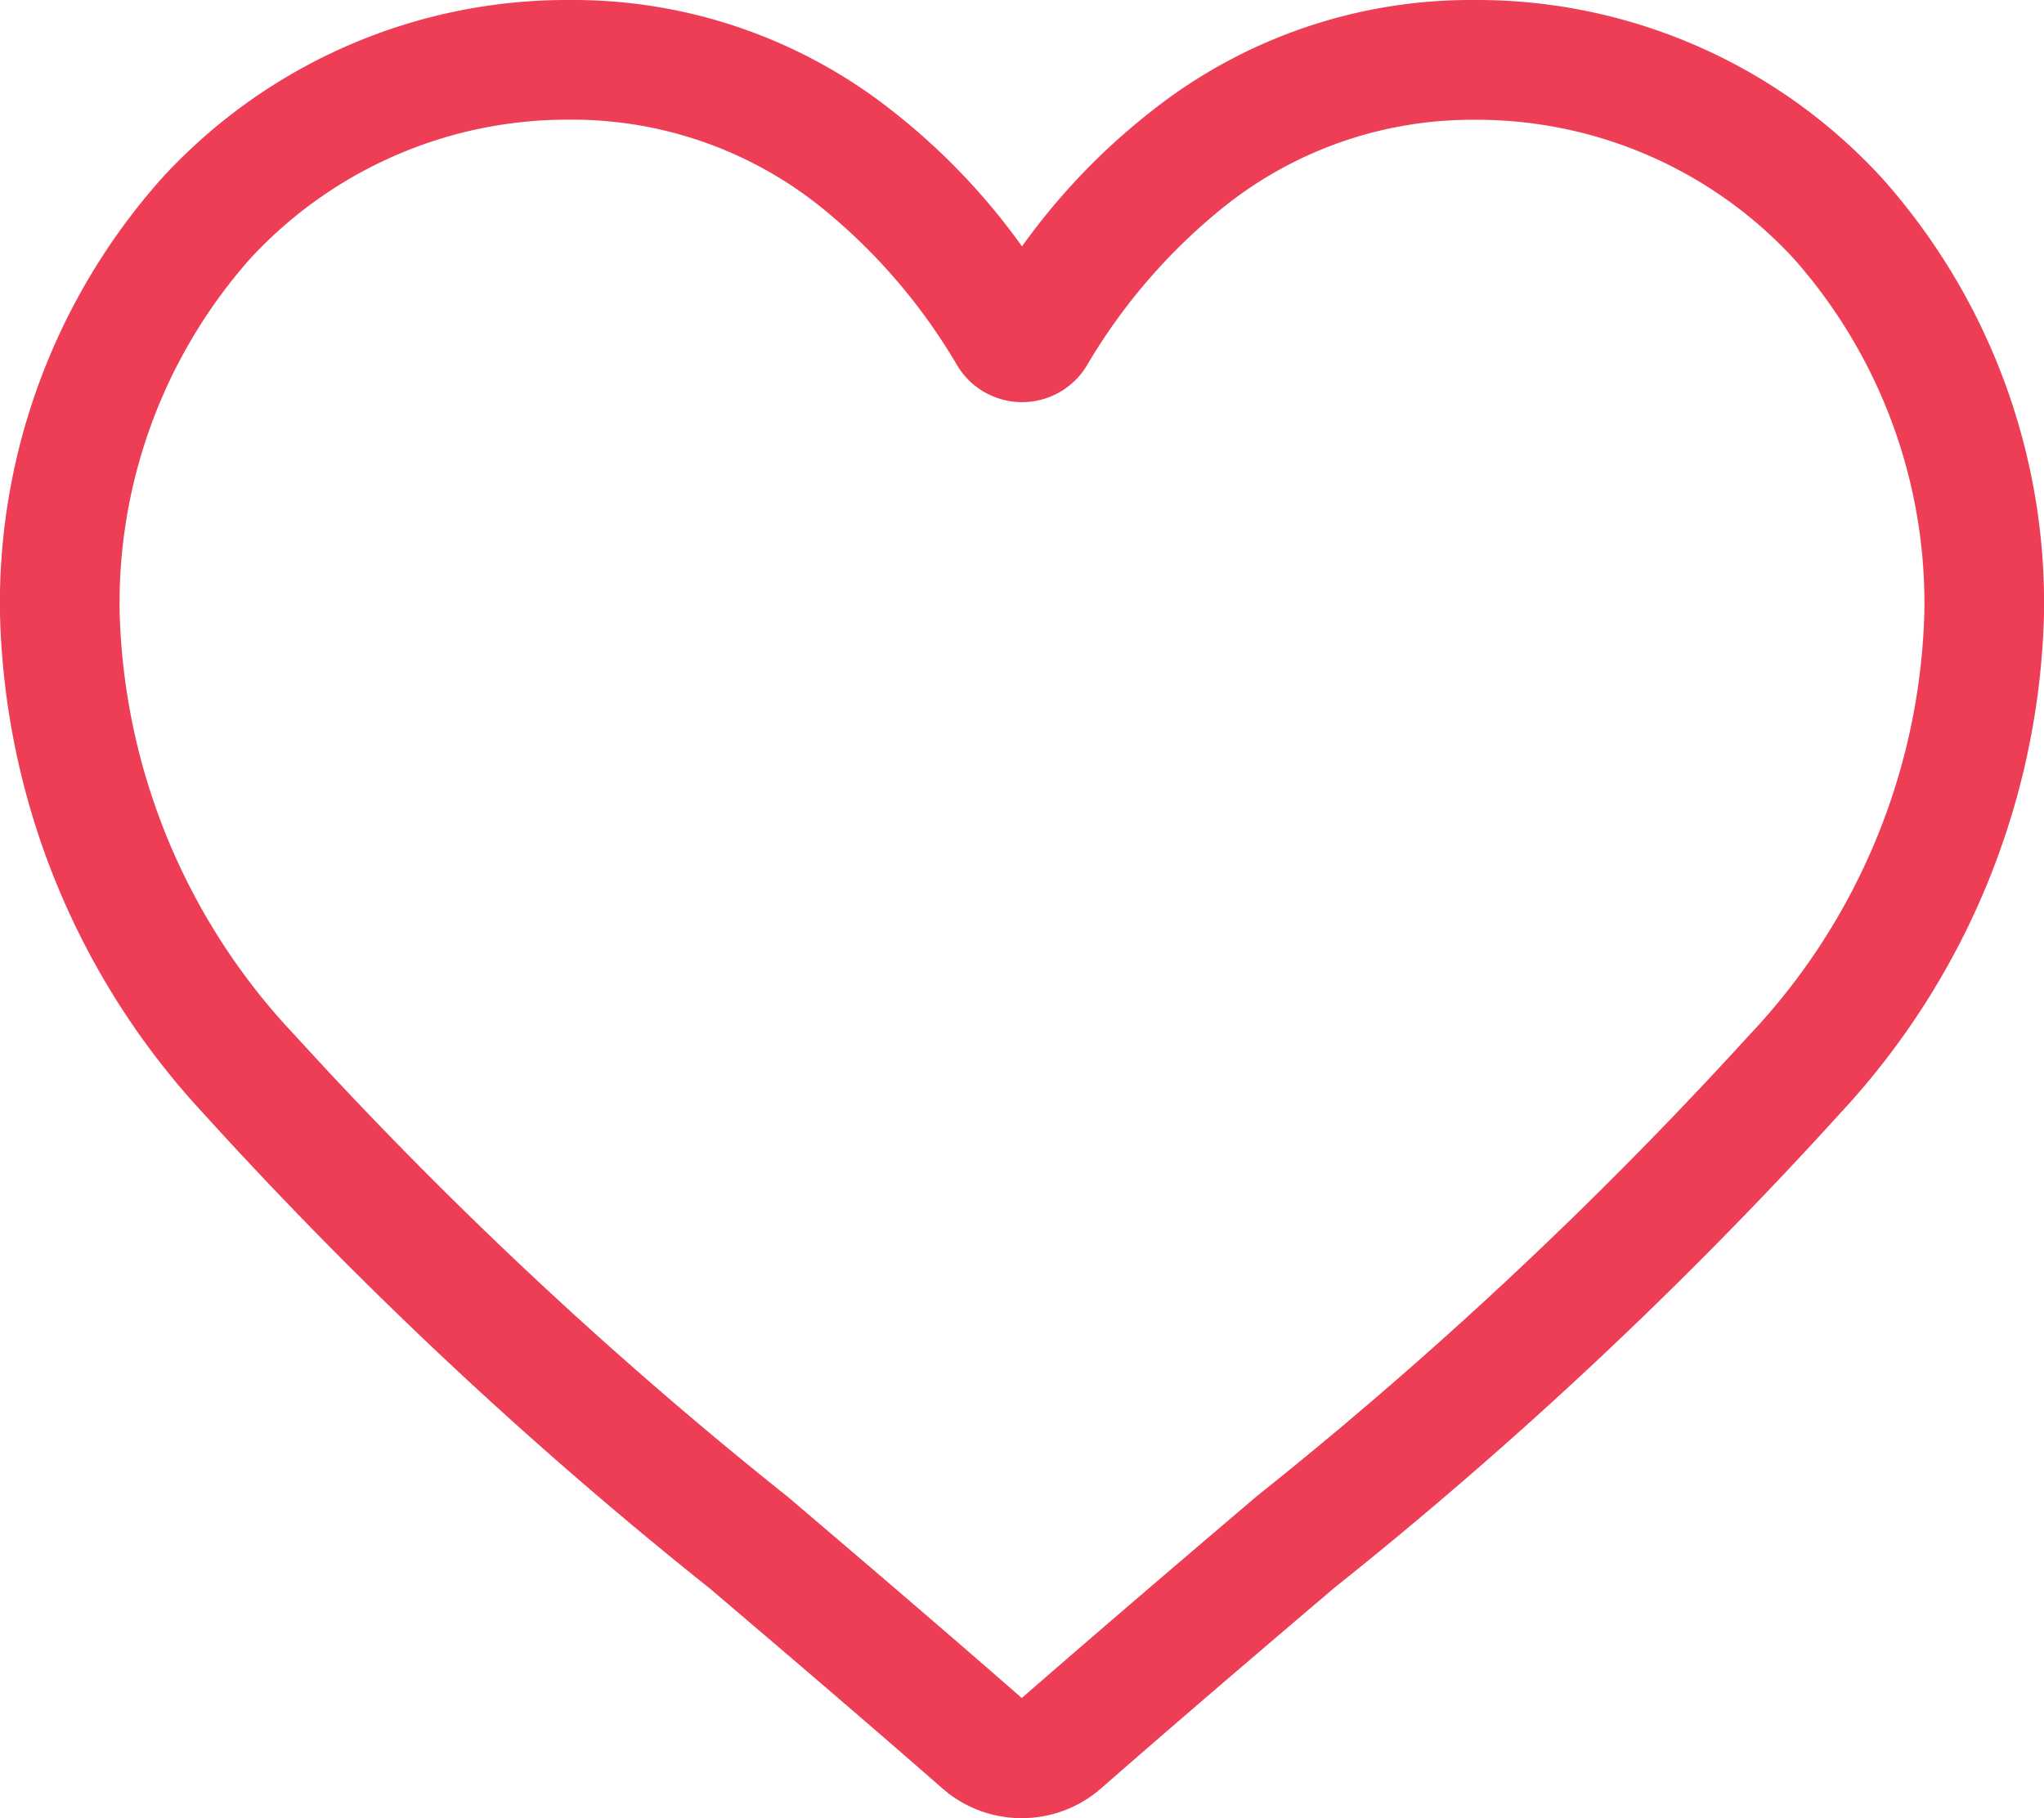 <svg xmlns="http://www.w3.org/2000/svg" width="18" height="16.014" viewBox="0 0 18 16.014">
  <path id="heart" d="M9,16.014a1.056,1.056,0,0,1-.7-.261c-.727-.636-1.428-1.233-2.047-1.76l0,0A38.065,38.065,0,0,1,1.785,9.8,6.7,6.7,0,0,1,0,5.41,5.626,5.626,0,0,1,1.428,1.567,4.84,4.84,0,0,1,5.029,0,4.528,4.528,0,0,1,7.857.976,5.786,5.786,0,0,1,9,2.17,5.787,5.787,0,0,1,10.144.976,4.528,4.528,0,0,1,12.972,0a4.84,4.84,0,0,1,3.6,1.567A5.626,5.626,0,0,1,18,5.41a6.7,6.7,0,0,1-1.785,4.385,38.061,38.061,0,0,1-4.469,4.194c-.62.528-1.322,1.126-2.051,1.764a1.056,1.056,0,0,1-.7.261ZM5.028,1.054A3.8,3.8,0,0,0,2.2,2.282,4.576,4.576,0,0,0,1.054,5.41,5.637,5.637,0,0,0,2.6,9.122a37.458,37.458,0,0,0,4.341,4.065l0,0c.621.529,1.325,1.129,2.057,1.769.737-.642,1.442-1.243,2.064-1.773A37.468,37.468,0,0,0,15.4,9.122,5.638,5.638,0,0,0,16.946,5.41,4.576,4.576,0,0,0,15.8,2.282a3.8,3.8,0,0,0-2.825-1.227,3.5,3.5,0,0,0-2.183.756A5.117,5.117,0,0,0,9.572,3.218a.666.666,0,0,1-1.143,0A5.112,5.112,0,0,0,7.212,1.81a3.5,3.5,0,0,0-2.183-.756Zm0,0" transform="translate(0 0)" fill="#ee3e55"/>
</svg>
